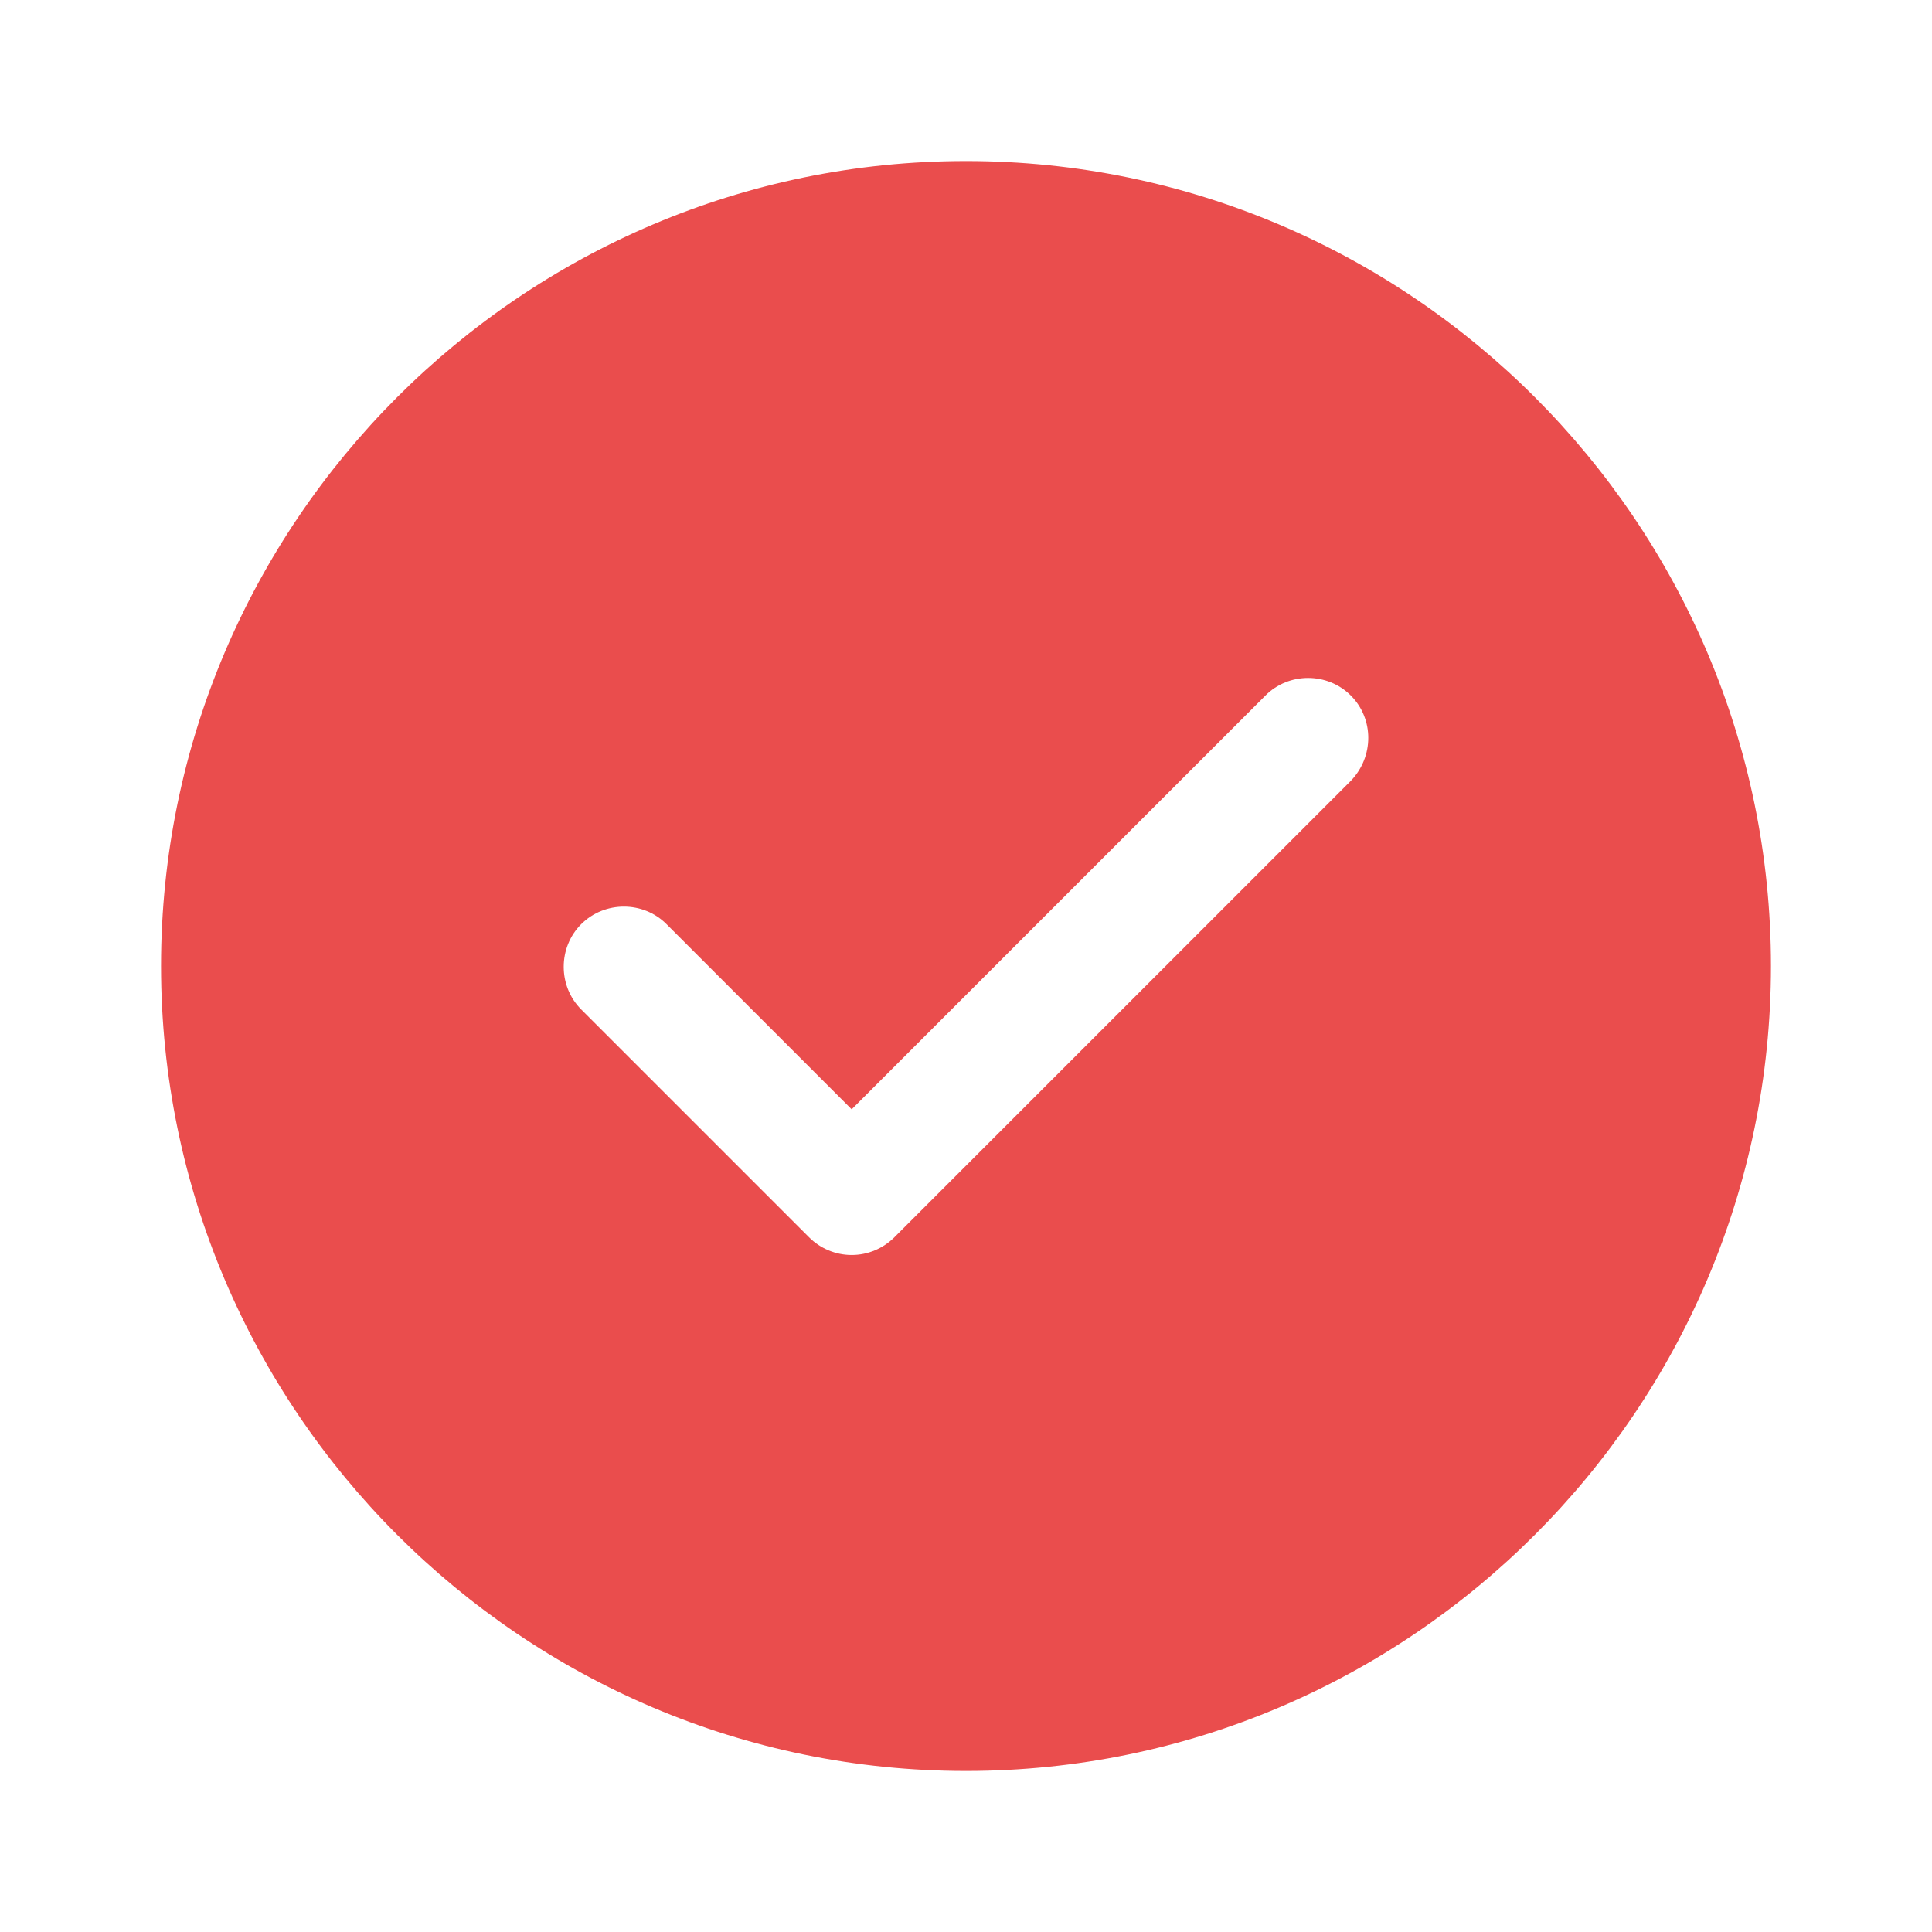 <svg xmlns="http://www.w3.org/2000/svg" width="17" height="17" viewBox="0 0 17 17" fill="none"><path d="M8.5 1.417C4.597 1.417 1.417 4.597 1.417 8.5C1.417 12.403 4.597 15.583 8.5 15.583C12.403 15.583 15.583 12.403 15.583 8.5C15.583 4.597 12.403 1.417 8.5 1.417ZM11.886 6.871L7.87 10.887C7.77 10.986 7.636 11.043 7.494 11.043C7.353 11.043 7.218 10.986 7.119 10.887L5.114 8.882C4.909 8.677 4.909 8.337 5.114 8.132C5.32 7.926 5.66 7.926 5.865 8.132L7.494 9.761L11.135 6.12C11.34 5.914 11.68 5.914 11.886 6.12C12.091 6.325 12.091 6.658 11.886 6.871Z" fill="#EA4D4D"></path></svg>